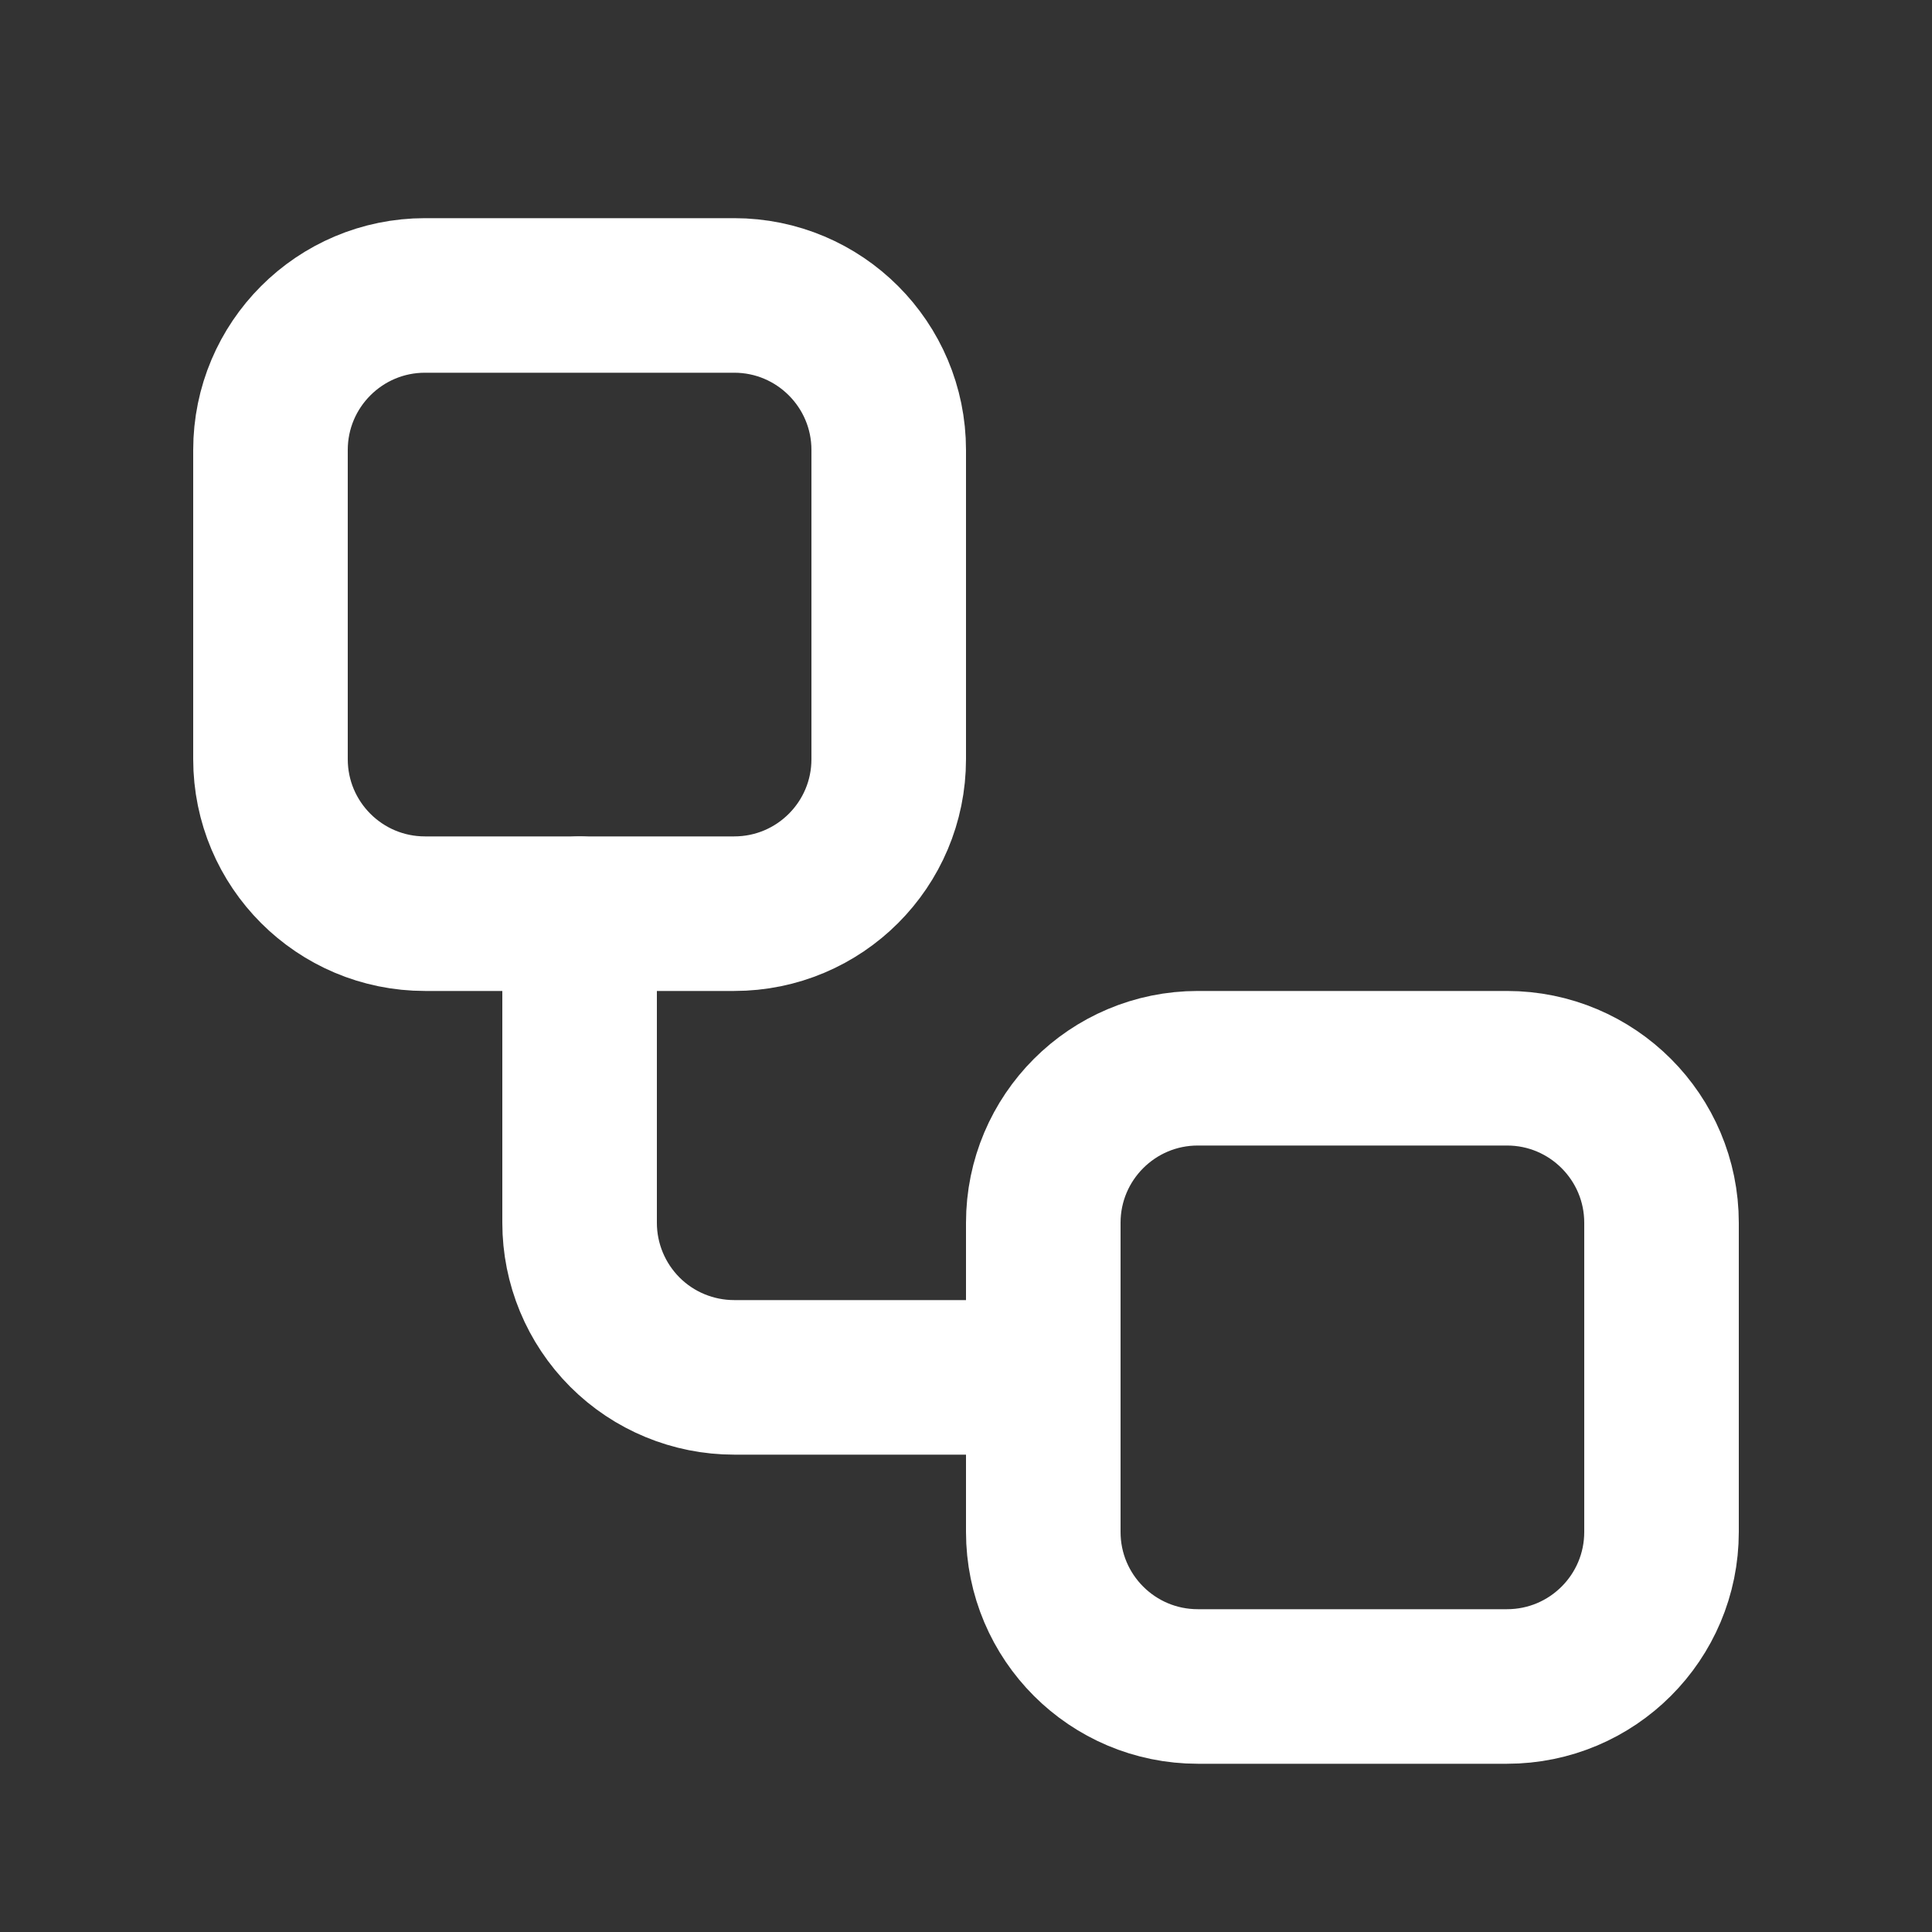<svg width="25" height="25" viewBox="0 0 25 25" fill="none" xmlns="http://www.w3.org/2000/svg">
<rect x="0" y="0" width="25" height="25" fill="#333333" stroke="none"/>
<path d="M9.5 3.823H5.5C4.395 3.823 3.5 4.719 3.5 5.823V9.823C3.5 10.928 4.395 11.823 5.5 11.823H9.5C10.605 11.823 11.5 10.928 11.5 9.823V5.823C11.5 4.719 10.605 3.823 9.5 3.823Z" stroke="white" stroke-width="2" stroke-linecap="round" stroke-linejoin="round"/>
<path d="M7.5 11.823V15.823C7.5 16.354 7.711 16.862 8.086 17.238C8.461 17.613 8.97 17.823 9.5 17.823H13.5" stroke="white" stroke-width="2" stroke-linecap="round" stroke-linejoin="round"/>
<path d="M19.5 13.823H15.5C14.395 13.823 13.5 14.719 13.5 15.823V19.823C13.5 20.928 14.395 21.823 15.5 21.823H19.5C20.605 21.823 21.5 20.928 21.5 19.823V15.823C21.5 14.719 20.605 13.823 19.5 13.823Z" stroke="white" stroke-width="2" stroke-linecap="round" stroke-linejoin="round"/>
</svg>
